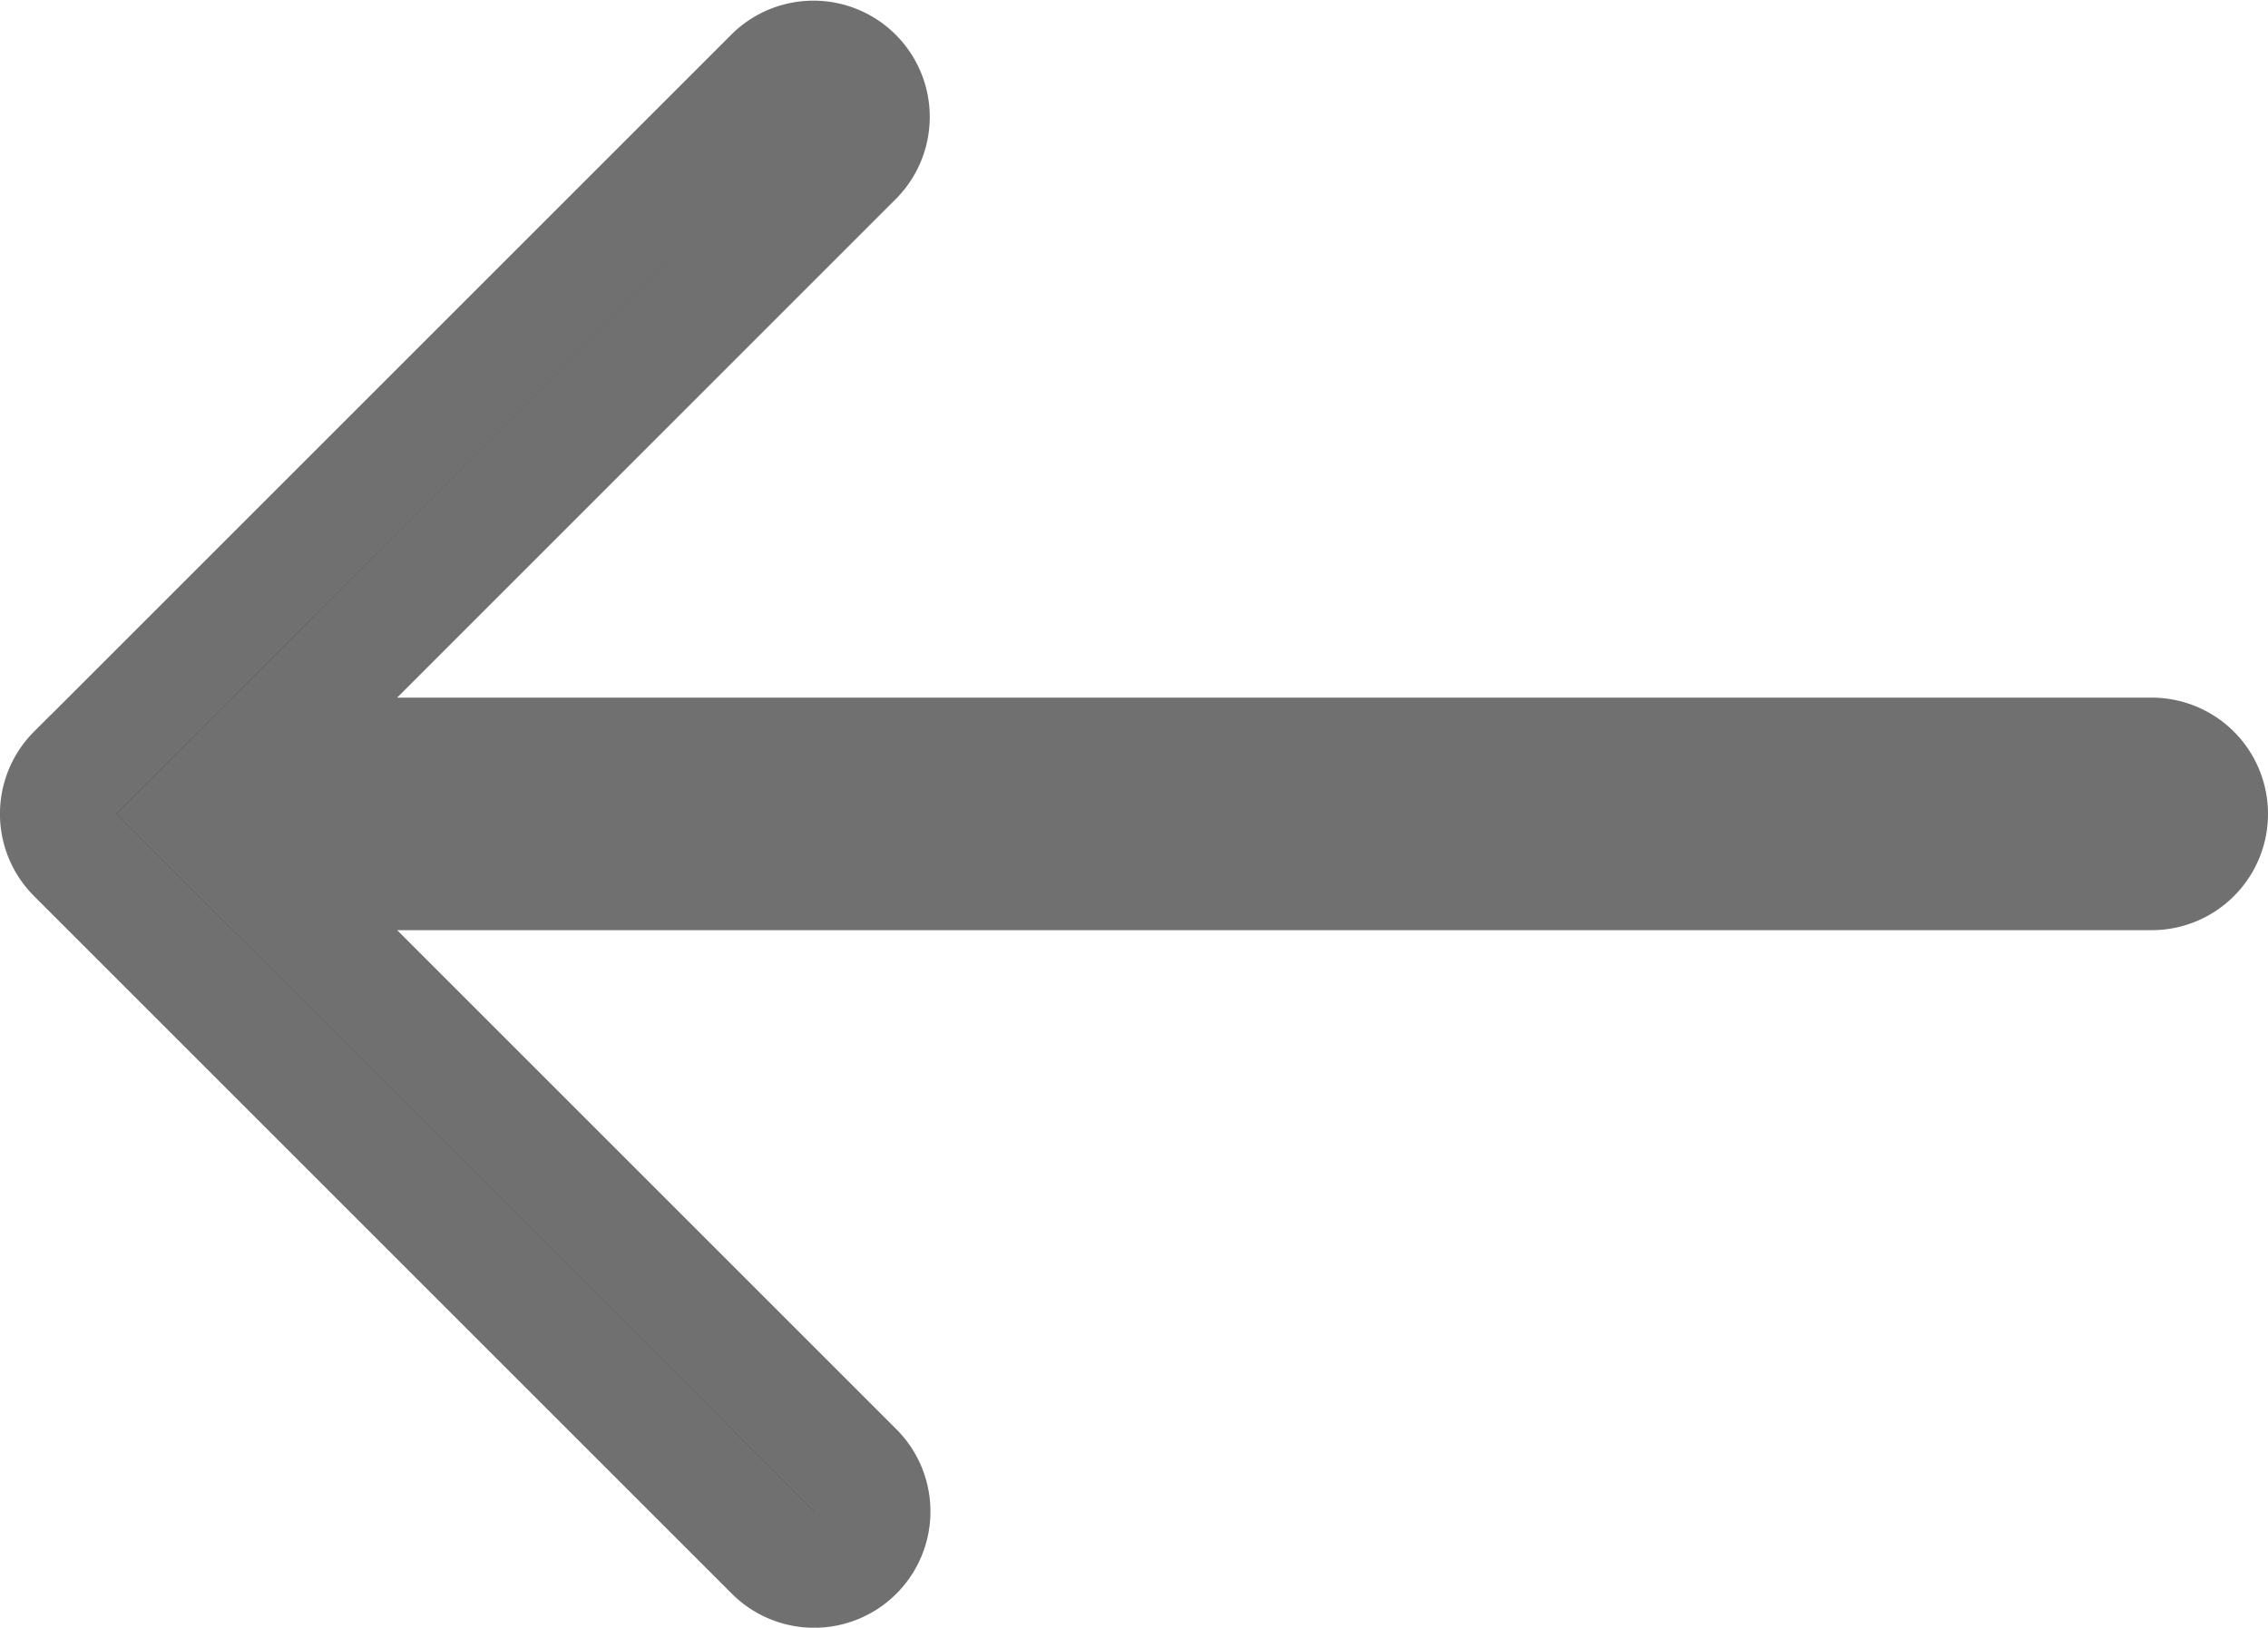 <svg xmlns="http://www.w3.org/2000/svg" width="19.501" height="13.999" viewBox="0 0 19.501 13.999"><defs><style>.a{stroke:#707070;}</style></defs><path class="a" d="M.646,10.146l6-6a.5.5,0,0,1,.707.707L2.207,10H18.5a.5.5,0,0,1,0,1H2.207l5.146,5.146a.5.5,0,0,1-.708.707l-6-6a.5.5,0,0,1,0-.707Z" transform="translate(0.001 -3.5)"/></svg>